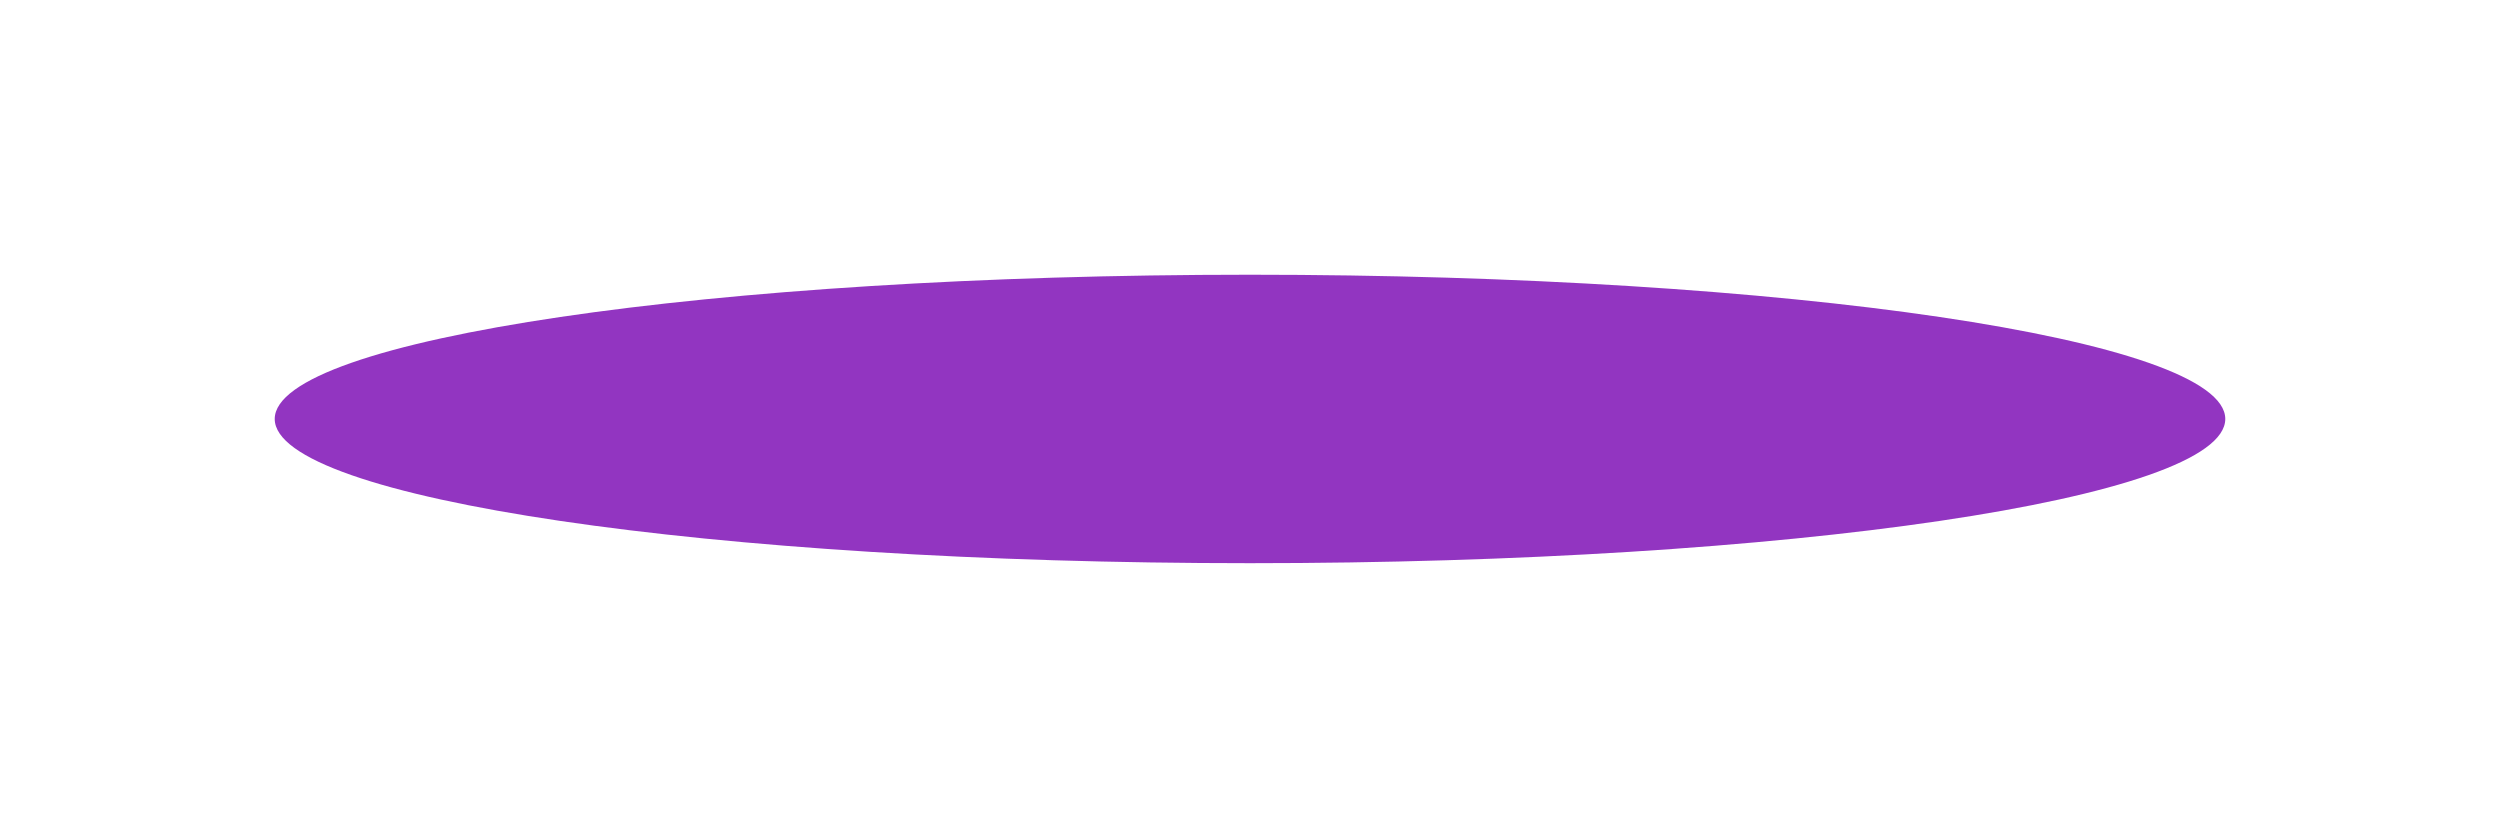 <svg xmlns="http://www.w3.org/2000/svg" width="910" height="305" fill="none"><g filter="url(#a)"><path fill="#9235C1" d="M810 152.5c0 28.995-158.939 52.5-355 52.5s-355-23.505-355-52.5S258.939 100 455 100s355 23.505 355 52.5Z"/></g><defs><filter id="a" width="910" height="305" x="0" y="0" color-interpolation-filters="sRGB" filterUnits="userSpaceOnUse"><feFlood flood-opacity="0" result="BackgroundImageFix"/><feBlend in="SourceGraphic" in2="BackgroundImageFix" result="shape"/><feTurbulence baseFrequency="1 1" numOctaves="3" seed="1429" type="fractalNoise"/><feDisplacementMap width="100%" height="100%" in="shape" result="displacedImage" scale="200" xChannelSelector="R" yChannelSelector="G"/><feMerge result="effect1_texture_512_548"><feMergeNode in="displacedImage"/></feMerge></filter></defs></svg>